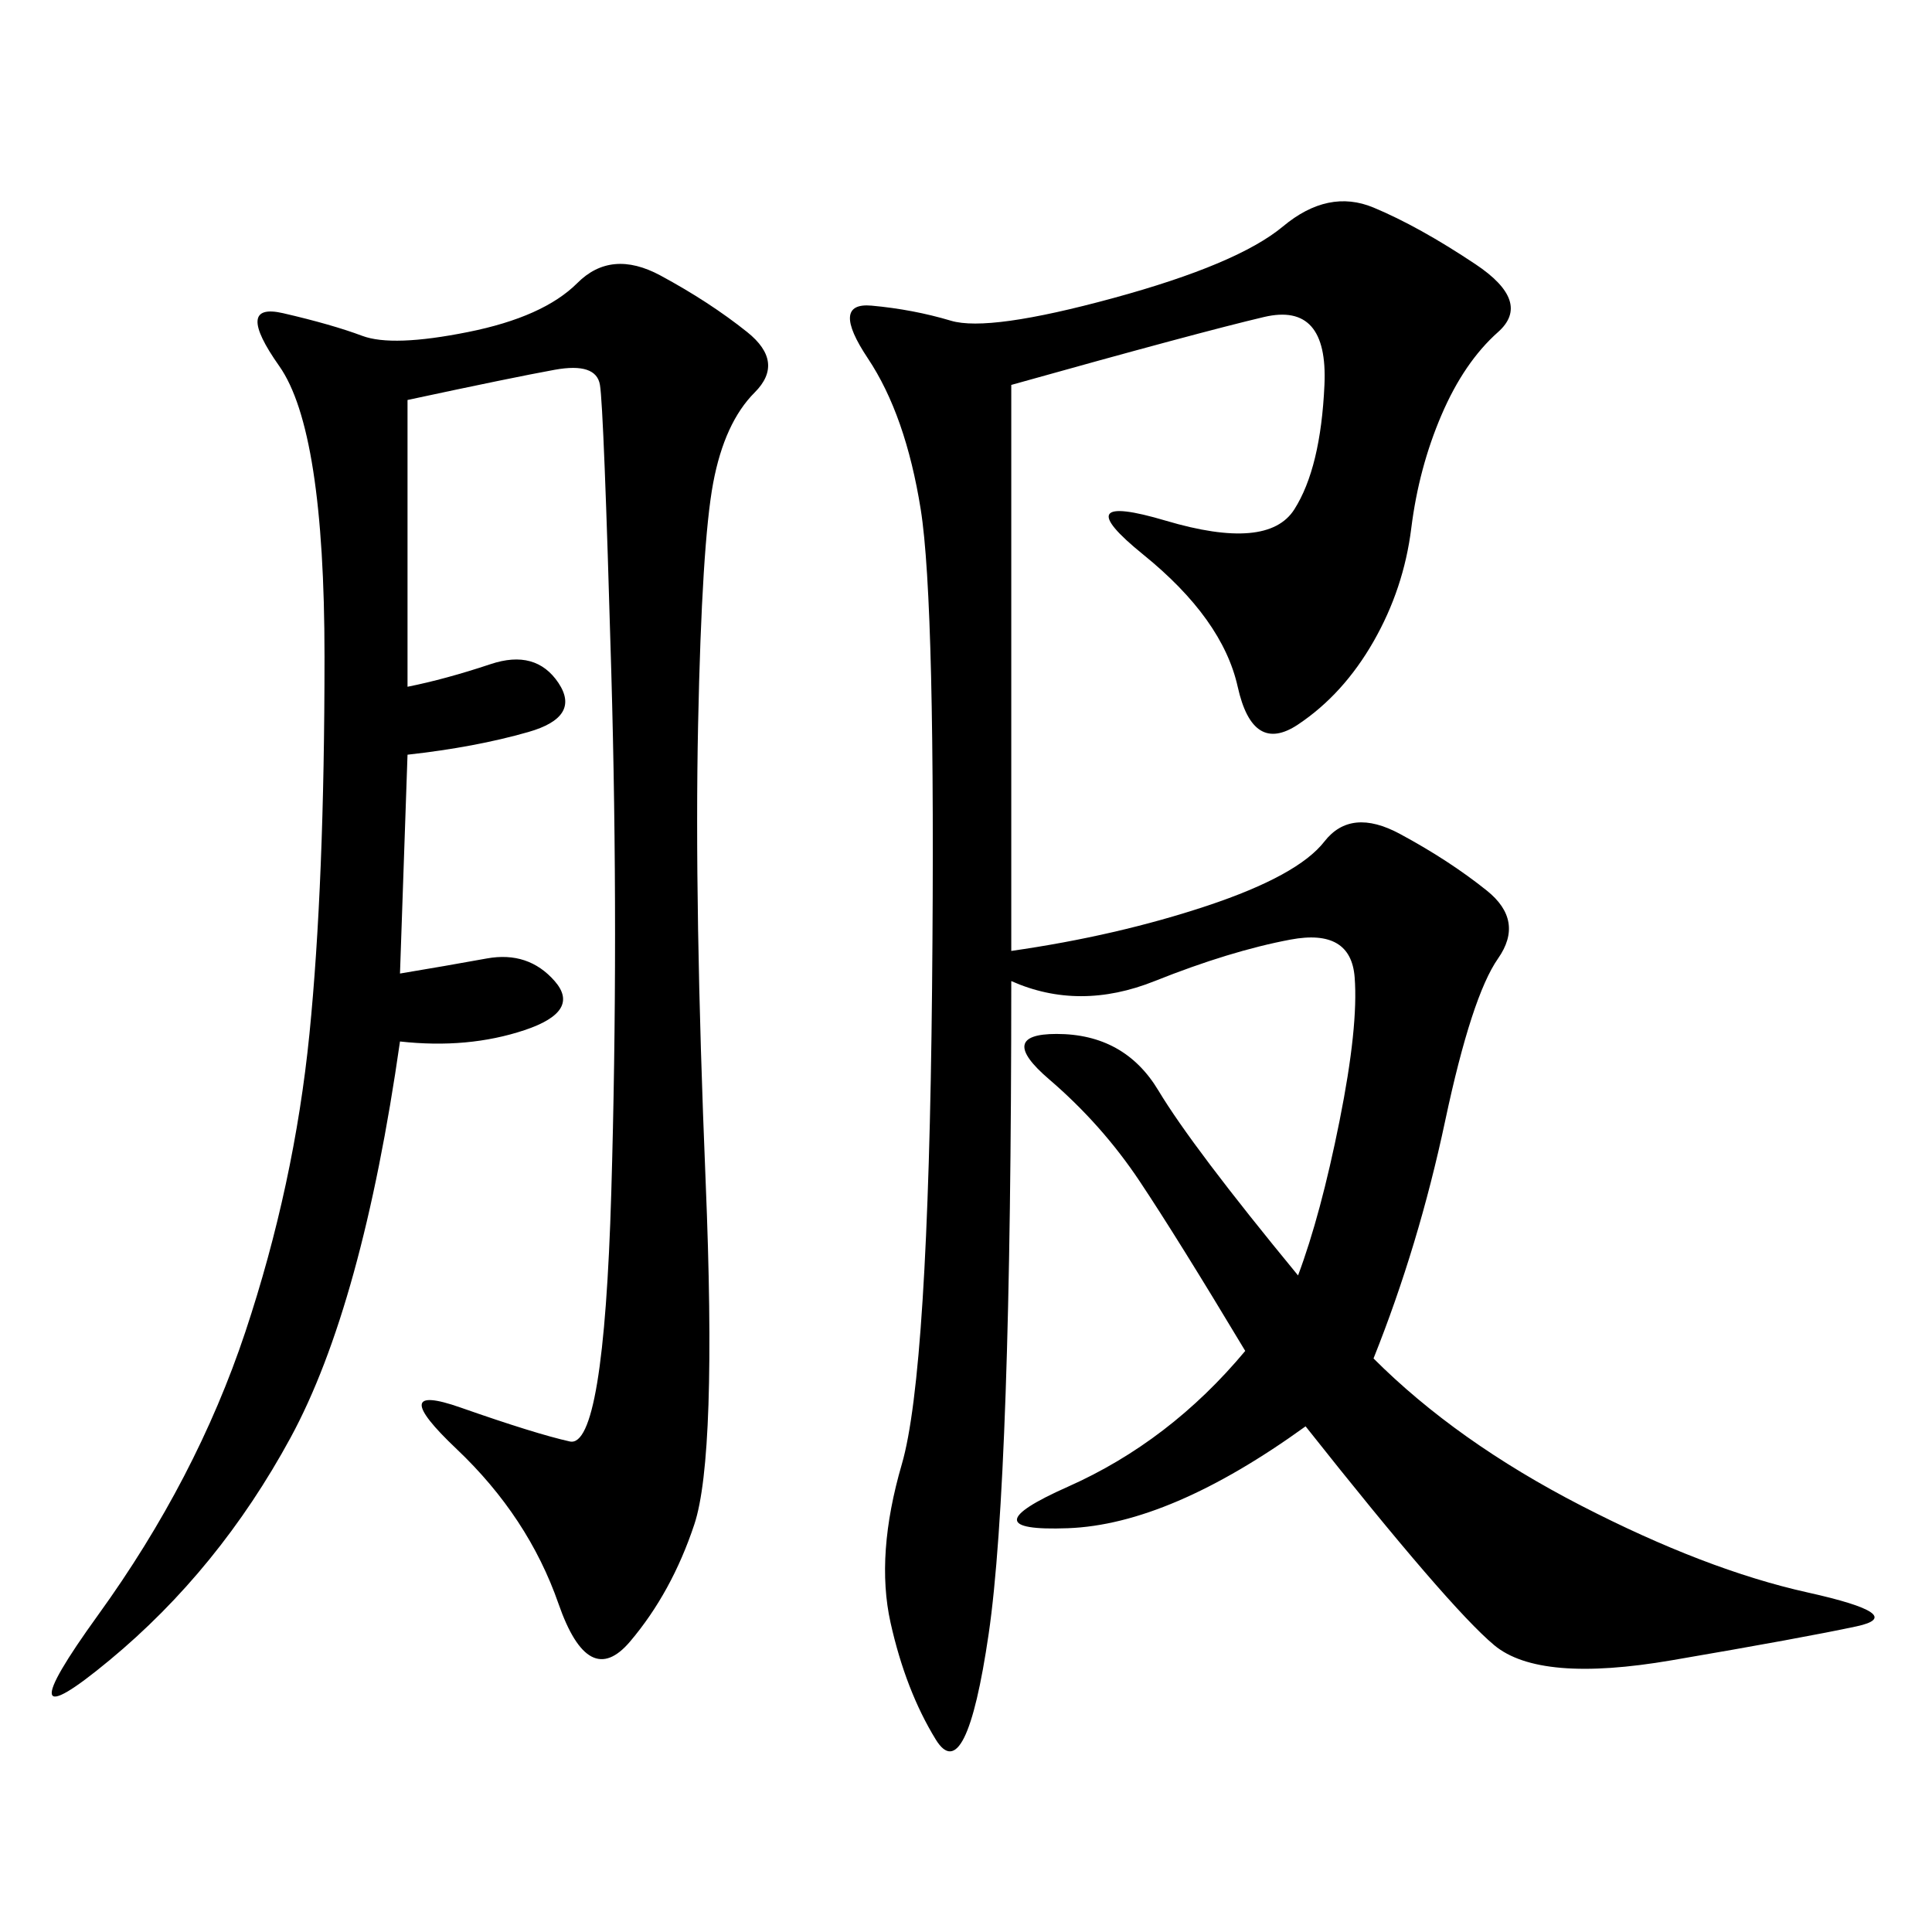 <svg xmlns="http://www.w3.org/2000/svg" xmlns:xlink="http://www.w3.org/1999/xlink" width="300" height="300"><path d="M157.03 59.77L157.03 147.66Q173.44 145.31 187.50 140.63Q201.56 135.94 205.66 130.66Q209.77 125.39 217.38 129.49Q225 133.59 230.86 138.28Q236.72 142.97 232.62 148.83Q228.52 154.69 224.41 174.02Q220.31 193.36 213.28 210.94L213.28 210.94Q226.17 223.83 245.51 233.79Q264.84 243.75 280.66 247.27Q296.48 250.78 288.28 252.54Q280.08 254.30 259.57 257.81Q239.06 261.33 232.03 255.47Q225 249.61 202.73 221.48L202.73 221.48Q181.64 236.72 165.82 237.30Q150 237.89 165.82 230.86Q181.64 223.83 193.36 209.77L193.36 209.77Q182.81 192.19 176.95 183.40Q171.09 174.61 162.89 167.58Q154.69 160.55 164.06 160.55L164.06 160.55Q174.61 160.55 179.88 169.34Q185.16 178.13 201.56 198.05L201.56 198.05Q205.08 188.67 208.01 174.02Q210.94 159.38 210.35 151.76Q209.77 144.14 200.39 145.90Q191.02 147.66 179.30 152.34Q167.58 157.03 157.03 152.34L157.03 152.34Q157.03 229.69 153.52 253.71Q150 277.73 145.31 270.12Q140.63 262.50 138.28 251.95Q135.94 241.41 140.04 227.34Q144.14 213.28 144.73 153.52Q145.31 93.75 142.97 79.10Q140.63 64.45 134.77 55.66Q128.91 46.88 135.35 47.46Q141.80 48.05 147.66 49.80Q153.52 51.56 172.85 46.29Q192.19 41.02 199.22 35.16Q206.25 29.30 213.28 32.23Q220.31 35.16 229.10 41.02Q237.89 46.88 232.62 51.56Q227.34 56.25 223.83 64.45Q220.31 72.66 219.14 82.03Q217.97 91.41 213.28 99.61Q208.59 107.81 201.56 112.50Q194.53 117.19 192.19 106.64Q189.84 96.09 177.54 86.13Q165.23 76.17 181.05 80.86Q196.88 85.55 200.98 79.10Q205.08 72.66 205.66 59.77Q206.25 46.88 196.29 49.22Q186.33 51.56 157.03 59.77L157.03 59.77ZM63.28 62.11L63.28 106.64Q69.14 105.47 76.17 103.13Q83.20 100.78 86.72 106.05Q90.23 111.33 82.03 113.67Q73.83 116.02 63.28 117.19L63.28 117.19L62.11 151.17Q69.14 150 75.59 148.83Q82.03 147.66 86.13 152.34Q90.23 157.03 81.45 159.96Q72.66 162.89 62.11 161.72L62.11 161.72Q56.25 202.73 45.12 223.24Q33.98 243.75 16.99 257.81Q0 271.88 15.23 250.78Q30.47 229.69 38.09 206.84Q45.70 183.98 48.05 160.55Q50.39 137.11 50.39 101.95L50.39 101.95Q50.39 66.80 43.36 56.84Q36.33 46.88 43.95 48.63Q51.56 50.39 56.25 52.15Q60.94 53.91 72.66 51.56Q84.38 49.22 89.65 43.95Q94.92 38.67 102.54 42.77Q110.16 46.88 116.02 51.56Q121.88 56.25 117.19 60.94Q112.50 65.63 110.74 75Q108.98 84.38 108.40 112.50Q107.81 140.63 109.57 183.40Q111.33 226.17 107.81 236.72Q104.30 247.27 97.85 254.88Q91.41 262.50 86.72 249.02Q82.03 235.55 70.90 225Q59.77 214.45 71.48 218.55Q83.20 222.66 88.48 223.83Q93.75 225 94.92 185.16Q96.09 145.31 94.92 104.30Q93.75 63.28 93.16 59.77Q92.58 56.25 86.13 57.42Q79.69 58.59 63.28 62.11L63.28 62.11Z"/></svg>